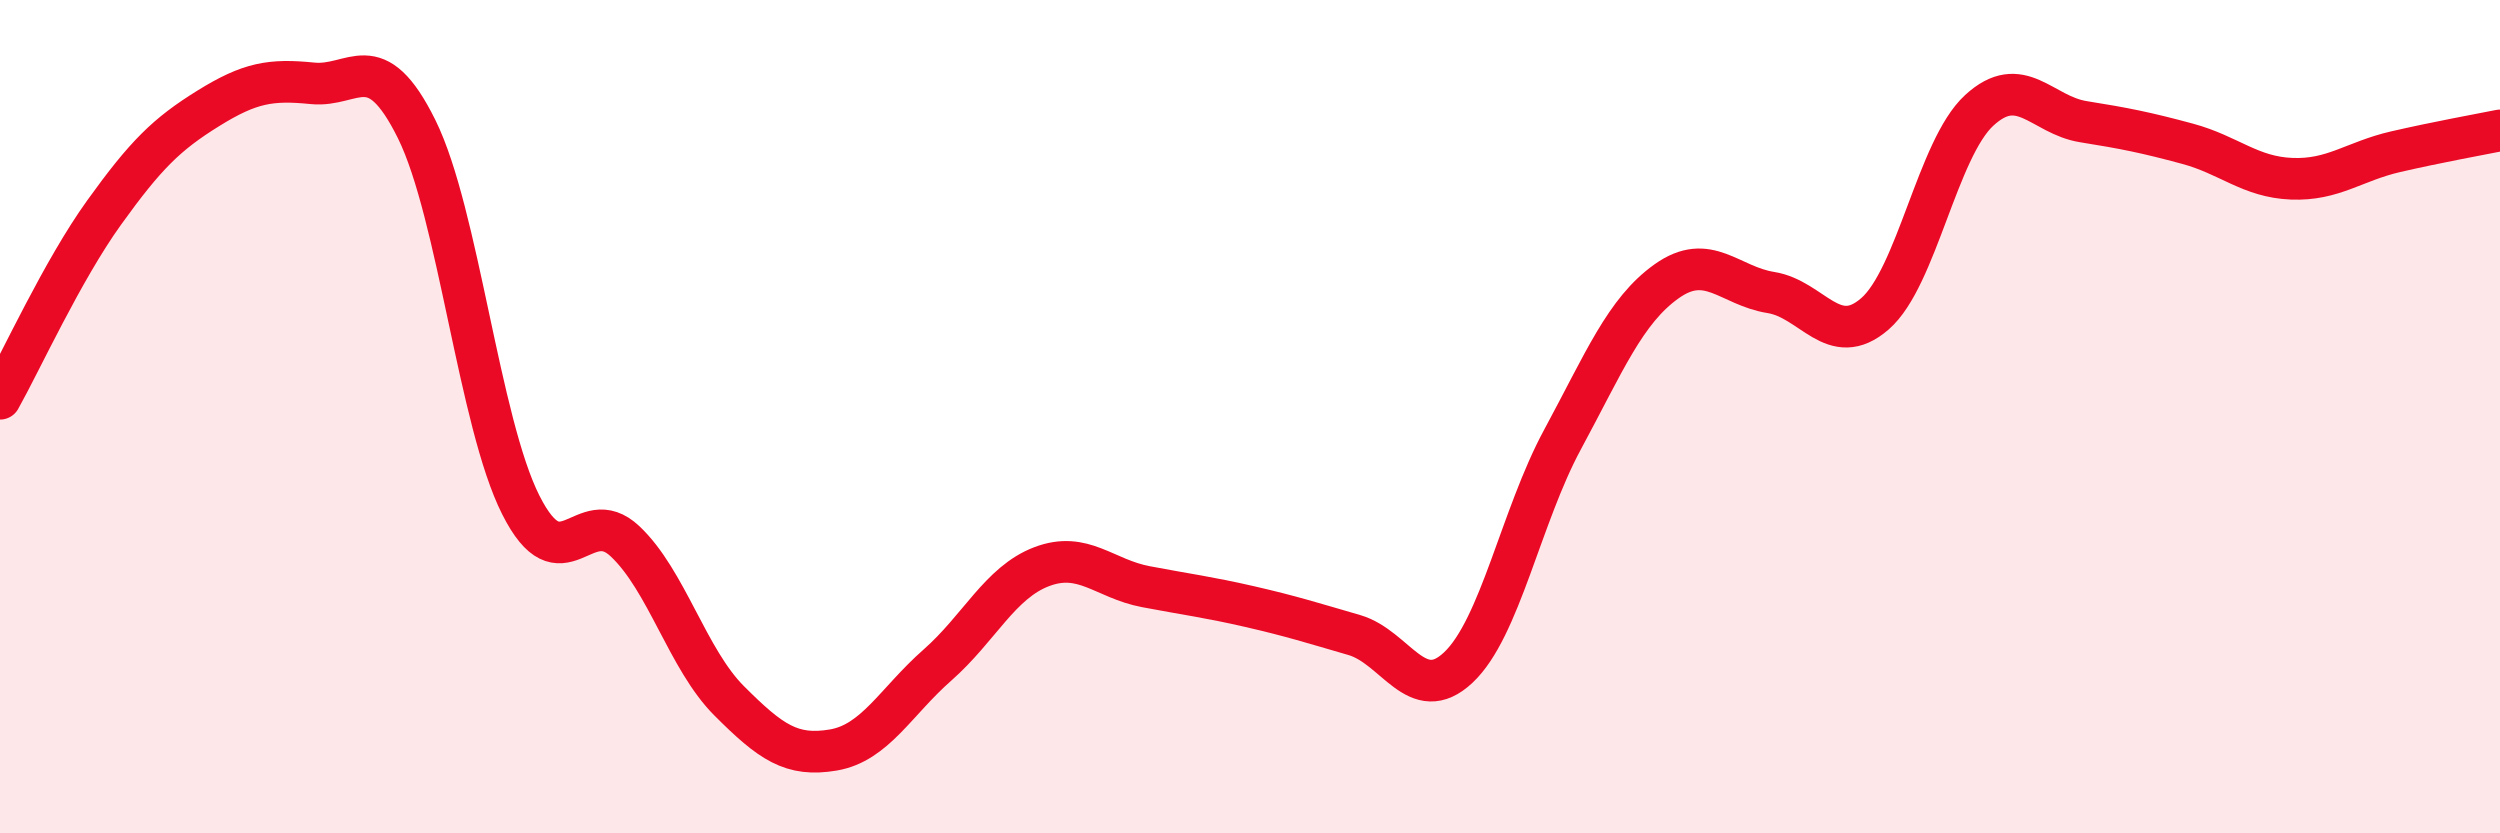 
    <svg width="60" height="20" viewBox="0 0 60 20" xmlns="http://www.w3.org/2000/svg">
      <path
        d="M 0,9.57 C 0.5,8.68 1.5,6.49 2.5,5.1 C 3.5,3.71 4,3.22 5,2.6 C 6,1.98 6.5,1.9 7.5,2 C 8.5,2.1 9,1.08 10,3.1 C 11,5.12 11.5,10.14 12.5,12.12 C 13.5,14.1 14,12.05 15,12.99 C 16,13.93 16.5,15.82 17.5,16.82 C 18.5,17.82 19,18.17 20,18 C 21,17.83 21.5,16.84 22.5,15.96 C 23.5,15.08 24,13.98 25,13.6 C 26,13.22 26.5,13.89 27.5,14.08 C 28.5,14.27 29,14.33 30,14.56 C 31,14.79 31.5,14.95 32.5,15.24 C 33.5,15.53 34,16.96 35,16.02 C 36,15.08 36.5,12.4 37.5,10.55 C 38.5,8.7 39,7.46 40,6.75 C 41,6.04 41.5,6.86 42.5,7.02 C 43.5,7.18 44,8.4 45,7.53 C 46,6.66 46.5,3.57 47.5,2.65 C 48.5,1.73 49,2.76 50,2.92 C 51,3.08 51.5,3.18 52.5,3.45 C 53.5,3.72 54,4.25 55,4.29 C 56,4.33 56.5,3.87 57.5,3.64 C 58.5,3.41 59.5,3.23 60,3.13L60 20L0 20Z"
        fill="#EB0A25"
        opacity="0.1"
        stroke-linecap="round"
        stroke-linejoin="round"
      />
      <path
        d="M 0,9.57 C 0.5,8.68 1.5,6.49 2.5,5.1 C 3.5,3.71 4,3.22 5,2.6 C 6,1.98 6.5,1.9 7.5,2 C 8.5,2.1 9,1.08 10,3.1 C 11,5.12 11.5,10.14 12.5,12.12 C 13.5,14.1 14,12.05 15,12.99 C 16,13.93 16.5,15.82 17.5,16.82 C 18.5,17.82 19,18.17 20,18 C 21,17.83 21.5,16.84 22.5,15.96 C 23.5,15.08 24,13.98 25,13.6 C 26,13.22 26.5,13.89 27.5,14.08 C 28.5,14.27 29,14.33 30,14.56 C 31,14.79 31.5,14.95 32.5,15.24 C 33.5,15.53 34,16.96 35,16.02 C 36,15.08 36.5,12.4 37.5,10.55 C 38.5,8.7 39,7.46 40,6.75 C 41,6.04 41.5,6.86 42.5,7.02 C 43.5,7.18 44,8.4 45,7.53 C 46,6.66 46.5,3.57 47.5,2.65 C 48.5,1.73 49,2.76 50,2.92 C 51,3.08 51.5,3.18 52.5,3.45 C 53.5,3.72 54,4.25 55,4.29 C 56,4.33 56.5,3.87 57.5,3.64 C 58.5,3.41 59.5,3.23 60,3.13"
        stroke="#EB0A25"
        stroke-width="1"
        fill="none"
        stroke-linecap="round"
        stroke-linejoin="round"
      />
    </svg>
  